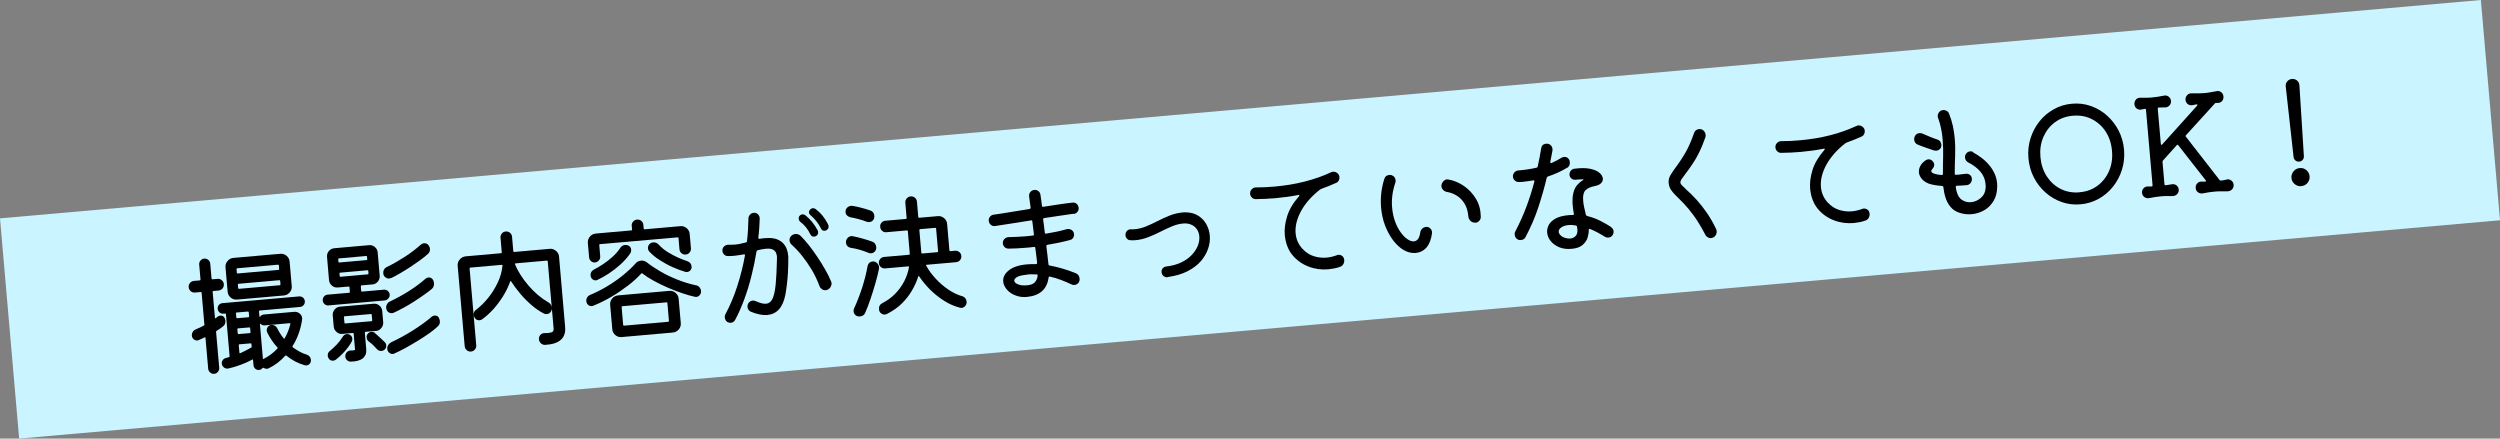 <?xml version="1.0" encoding="UTF-8"?><svg xmlns="http://www.w3.org/2000/svg" width="342" height="60" viewBox="0 0 342 60"><rect x="0" y="0" width="342" height="60" fill="#808080" stroke="none"/><defs><style>.d{fill:#caf4ff;fill-rule:evenodd;}</style></defs><g id="a"/><g id="b"><g id="c"><g><polygon class="d" points="342 30.13 2.62 60 0 29.87 339.38 0 342 30.13"/><g><path d="M30.49,44.67c-.12,.1-.26,.2-.41,.3s-.3,.21-.46,.3c-.05,.02-.07,.06-.06,.13l.43,4.92c.02,.2-.04,.39-.18,.55-.14,.16-.31,.26-.51,.27-.2,.02-.39-.04-.55-.18-.16-.14-.25-.31-.27-.51l-.37-4.21c0-.1-.05-.12-.13-.08l-.78,.36s-.07,.03-.1,.04c-.04,0-.07,.02-.11,.02-.17,.01-.33-.04-.49-.17-.16-.13-.24-.29-.26-.5-.01-.17,.03-.34,.13-.5,.1-.17,.24-.28,.41-.35,.2-.08,.39-.16,.57-.25,.18-.09,.36-.18,.53-.27,.06-.02,.09-.06,.08-.13l-.38-4.36c0-.07-.05-.1-.12-.1l-.79,.07c-.22,.02-.41-.04-.58-.19s-.26-.32-.28-.54c-.02-.22,.04-.41,.18-.58,.14-.17,.32-.26,.55-.28l.79-.07c.07,0,.1-.05,.1-.12l-.18-2.04c-.02-.22,.04-.4,.18-.56s.31-.25,.51-.26c.2-.02,.39,.04,.55,.17,.16,.13,.25,.31,.27,.52l.18,2.04c0,.07,.05,.11,.12,.1l.7-.06c.22-.02,.41,.04,.58,.19,.17,.14,.27,.32,.28,.54,.02,.22-.04,.41-.18,.58s-.32,.26-.55,.29l-.7,.06c-.07,0-.1,.05-.1,.12l.31,3.52c0,.11,.05,.13,.13,.06l.24-.19c.1-.08,.22-.13,.35-.14,.29-.03,.49,.08,.61,.33,.06,.1,.09,.22,.1,.36,.03,.34-.08,.6-.33,.79Zm11.47,3.84c.35,.13,.54,.37,.57,.72,.02,.2-.03,.38-.15,.52-.12,.14-.27,.22-.45,.24-.04,0-.07,0-.11,0-.04,0-.07,0-.11-.02-.89-.24-1.74-.68-2.54-1.32-.05-.04-.1-.04-.14,.01-.68,.75-1.45,1.33-2.29,1.73-.04,.01-.07,.03-.11,.04-.04,0-.08,.02-.12,.02-.16,.01-.3-.03-.45-.13-.05-.03-.1-.02-.14,.03-.13,.16-.29,.24-.48,.26-.19,.02-.36-.04-.51-.16-.15-.13-.23-.29-.25-.48l-.06-.69c0-.11-.05-.13-.13-.08-.47,.26-1,.5-1.58,.71-.58,.22-1.14,.38-1.68,.5-.21,.04-.41,0-.59-.14-.18-.14-.28-.31-.3-.53-.02-.18,.03-.35,.14-.49s.25-.24,.43-.28c.06-.02,.12-.03,.19-.05,.07-.02,.15-.04,.23-.06,.06-.03,.08-.07,.08-.12l-.5-5.75c0-.07-.05-.1-.12-.1l-.23,.02c-.2,.02-.38-.04-.53-.17-.15-.13-.23-.29-.25-.49-.02-.2,.04-.38,.16-.53,.13-.15,.29-.23,.49-.25l10.49-.92c.2-.02,.38,.04,.53,.16,.15,.13,.23,.29,.25,.5,.02,.19-.04,.37-.16,.52-.13,.16-.29,.24-.49,.26l-5.52,.49c-.07,0-.1,.05-.1,.12l.06,.67c0,.1,.05,.1,.11,.03,.12-.17,.29-.26,.52-.28l4.11-.36c.29-.03,.54,.05,.75,.22,.21,.17,.33,.39,.36,.65,0,.06,0,.14-.02,.24-.2,1.33-.63,2.52-1.3,3.58-.03,.06-.02,.12,.03,.16,.3,.22,.61,.41,.93,.59,.32,.18,.65,.32,.99,.42Zm-3.13-8.09l-6.41,.56c-.32,.03-.61-.06-.86-.27-.25-.21-.4-.48-.42-.82l-.29-3.31c-.03-.33,.06-.62,.28-.87,.21-.26,.48-.4,.8-.43l6.41-.56c.32-.03,.61,.06,.86,.27,.25,.21,.4,.48,.42,.82l.29,3.31c.03,.33-.06,.62-.27,.87-.21,.26-.48,.4-.81,.43Zm-4.85,2.98c.07,0,.1-.05,.1-.12l-.05-.56c0-.07-.05-.11-.12-.1l-1.53,.13c-.07,0-.1,.05-.1,.12l.05,.56c0,.07,.05,.11,.12,.1l1.53-.13Zm4.11-6.48c.07,0,.1-.05,.1-.12l-.04-.49c0-.07-.05-.11-.12-.1l-5.57,.49c-.07,0-.1,.05-.1,.12l.04,.49c0,.07,.05,.1,.12,.1l5.57-.49Zm-3.87,7.97c0-.07-.05-.11-.12-.1l-1.53,.13c-.07,0-.1,.05-.1,.12l.05,.56c0,.07,.05,.1,.12,.1l1.53-.13c.07,0,.1-.05,.1-.12l-.05-.56Zm-1.58-6.07c-.07,0-.1,.05-.1,.12l.04,.47c0,.07,.05,.11,.12,.1l5.57-.49c.07,0,.1-.05,.1-.12l-.04-.47c0-.07-.05-.11-.12-.1l-5.57,.49Zm.12,8.28c-.07,0-.1,.05-.1,.12l.09,1.01c0,.08,.05,.11,.13,.08,.27-.12,.53-.25,.78-.38s.49-.26,.71-.39c.05-.02,.07-.06,.06-.13l-.03-.34c0-.07-.05-.11-.12-.1l-1.53,.13Zm3.44,1.92c.67-.35,1.25-.8,1.75-1.34,.05-.07,.05-.12-.01-.16-.55-.6-1.01-1.28-1.39-2.05-.01-.04-.03-.07-.04-.12,0-.04-.02-.08-.02-.12-.02-.18,.04-.35,.15-.51,.12-.16,.28-.25,.48-.27,.17-.01,.32,.02,.47,.1,.15,.08,.26,.2,.33,.35,.25,.5,.54,.96,.88,1.38,.03,.03,.06,.05,.09,.05,.03,0,.05-.02,.06-.06,.35-.61,.6-1.26,.77-1.94,.02-.09-.02-.13-.1-.12l-3.4,.3c-.2,.02-.39-.04-.56-.19-.08-.07-.11-.05-.1,.05l.4,4.65c0,.11,.05,.13,.13,.06,.02-.01,.04-.02,.06-.03s.03-.02,.04-.03Z"/><path d="M52.64,41.1l-7.71,.68c-.19,.02-.37-.04-.52-.17-.16-.13-.24-.3-.26-.51-.02-.19,.04-.37,.17-.53,.13-.16,.29-.24,.48-.26l2.96-.26c.07,0,.11-.05,.1-.12l-.05-.63c0-.07-.05-.11-.12-.1l-1.49,.13c-.3,.03-.57-.06-.8-.26-.23-.2-.36-.45-.39-.75l-.27-3.16c-.03-.31,.06-.59,.25-.82,.2-.23,.45-.36,.75-.38l4.74-.42c.31-.03,.58,.06,.81,.26,.23,.2,.36,.45,.38,.75l.27,3.16c.03,.3-.06,.57-.25,.81-.2,.24-.45,.37-.74,.39l-1.49,.13c-.07,0-.1,.05-.1,.12l.05,.63c0,.07,.05,.1,.12,.1l2.98-.26c.2-.02,.38,.04,.54,.17s.24,.29,.26,.49c.02,.19-.04,.37-.17,.53-.13,.16-.3,.25-.5,.27Zm-4.51,5.61c-.23,.43-.55,.88-.97,1.35-.42,.47-.83,.85-1.24,1.16-.12,.07-.22,.11-.32,.12-.29,.03-.51-.09-.66-.34-.06-.09-.09-.19-.1-.3-.03-.3,.07-.54,.3-.7,.3-.25,.62-.54,.94-.88,.32-.34,.58-.68,.78-1.02,.14-.24,.34-.38,.6-.4,.1,0,.21,.01,.33,.06,.25,.12,.39,.32,.41,.58,.01,.13-.01,.26-.08,.37Zm3.3-1.44l-1.42,.12c-.07,0-.1,.05-.1,.12l.19,2.24c.05,.55-.11,.98-.47,1.27-.36,.29-.92,.44-1.66,.45-.19,0-.36-.08-.5-.2-.14-.13-.22-.29-.23-.48-.02-.23,.05-.43,.19-.59,.15-.16,.34-.25,.57-.26,.04,0,.07,0,.11,0,.04,0,.07,0,.11,0,.1,0,.18-.02,.25-.04,.07-.02,.11-.03,.1-.05l-.19-2.2c0-.07-.05-.11-.12-.1l-1.42,.13c-.3,.03-.57-.06-.8-.27-.24-.2-.37-.46-.39-.76l-.13-1.5c-.03-.3,.06-.57,.26-.81,.2-.24,.44-.37,.74-.39l4.58-.4c.31-.03,.58,.06,.81,.26,.23,.2,.36,.45,.38,.75l.13,1.5c.03,.3-.06,.57-.26,.82-.2,.24-.44,.38-.74,.4Zm-1.29-9.69c.07,0,.1-.05,.1-.12l-.03-.34c0-.07-.05-.11-.12-.1l-3.72,.33c-.07,0-.1,.05-.1,.12l.03,.34c0,.07,.05,.11,.12,.1l3.72-.33Zm.24,1.49c0-.07-.05-.11-.12-.1l-3.72,.33c-.07,0-.1,.05-.1,.12l.03,.34c0,.07,.05,.11,.12,.1l3.72-.33c.07,0,.1-.05,.1-.12l-.03-.34Zm.47,5.99c0-.07-.05-.11-.12-.1l-3.58,.31c-.07,0-.1,.05-.1,.12l.07,.76c0,.07,.05,.11,.12,.1l3.58-.31c.07,0,.1-.05,.1-.12l-.07-.76Zm.45,2.51c.22,.2,.45,.41,.7,.63,.24,.22,.46,.43,.66,.63,.1,.1,.17,.23,.18,.4,.02,.25-.06,.46-.25,.62-.11,.09-.25,.15-.4,.16-.25,.02-.46-.06-.62-.25-.16-.18-.33-.36-.52-.54-.18-.18-.39-.35-.61-.51-.17-.13-.26-.31-.28-.54-.02-.18,.02-.34,.12-.47,.13-.18,.3-.28,.52-.3,.19-.02,.36,.03,.5,.16Zm2.22-7.55c-.08,.04-.17,.07-.27,.08-.19,.02-.37-.04-.54-.17-.17-.13-.26-.32-.28-.56-.01-.17,.02-.33,.11-.49,.09-.16,.21-.28,.38-.35,.85-.41,1.67-.89,2.48-1.41s1.53-1.08,2.18-1.66c.12-.11,.26-.17,.42-.18,.27-.02,.49,.07,.64,.29,.11,.16,.17,.32,.18,.48,.02,.27-.07,.49-.27,.68-.28,.26-.63,.53-1.04,.84-.41,.3-.86,.61-1.33,.92-.47,.31-.94,.6-1.4,.87s-.88,.5-1.26,.68Zm4.68,.12c.12-.11,.26-.17,.4-.18,.27-.02,.49,.08,.64,.33,.07,.12,.11,.26,.13,.44,.03,.33-.07,.59-.29,.79-.29,.24-.65,.52-1.07,.81-.42,.3-.87,.6-1.35,.91-.48,.31-.96,.6-1.45,.86-.48,.27-.94,.49-1.35,.68-.03,.01-.07,.03-.11,.04s-.08,.02-.12,.02c-.2,.02-.38-.04-.54-.17-.16-.13-.24-.31-.26-.54-.02-.18,.02-.35,.12-.52,.09-.17,.22-.29,.38-.36,1.92-.91,3.55-1.95,4.87-3.11Zm1.82,5.32c.08,.14,.13,.29,.15,.44,.03,.3-.06,.55-.26,.73-.3,.29-.69,.61-1.18,.96-.49,.35-1.02,.69-1.59,1.04-.57,.35-1.13,.67-1.68,.98-.55,.3-1.06,.55-1.51,.75-.03,.02-.07,.03-.1,.04-.04,0-.07,.01-.11,.02-.18,.02-.35-.04-.5-.17-.16-.13-.24-.3-.26-.51-.02-.18,.03-.36,.13-.53,.1-.17,.24-.3,.41-.39,1.03-.48,2.04-1.03,3.03-1.66,.99-.63,1.83-1.24,2.51-1.83,.11-.09,.23-.15,.37-.16,.27-.02,.48,.07,.6,.29Z"/><path d="M70.22,34.37c0,.07,.05,.1,.12,.1l4.85-.43c.32-.03,.61,.06,.87,.28s.4,.48,.42,.81l.83,9.6c.13,1.53-.78,2.34-2.74,2.45-.22,0-.41-.06-.57-.21-.16-.15-.26-.33-.27-.55-.02-.23,.04-.43,.19-.6,.15-.17,.34-.25,.57-.25,.08,0,.16-.01,.23-.01,.07,0,.14,0,.2,0,.36-.03,.59-.09,.69-.19,.1-.09,.14-.25,.12-.48l-.24-2.73s0,.1,0,.15c0,.05-.02,.1-.04,.15-.12,.31-.34,.49-.66,.51-.12,.01-.25-.01-.39-.08-.57-.29-1.13-.67-1.67-1.14-.55-.47-1.06-.98-1.54-1.55s-.9-1.13-1.26-1.69c-.06-.09-.1-.09-.14,.01-.25,.7-.58,1.38-.99,2.03-.41,.65-.85,1.24-1.34,1.78-.49,.53-.98,.98-1.49,1.34-.1,.08-.22,.13-.35,.14-.31,.03-.55-.1-.7-.37-.07-.12-.11-.23-.12-.34-.03-.32,.09-.58,.37-.76,.53-.4,1.06-.92,1.58-1.55,.52-.63,.96-1.34,1.33-2.11,.37-.77,.59-1.56,.66-2.35,.02-.07-.02-.11-.12-.1l-4.28,.38c-.07,0-.1,.05-.1,.12l.91,10.5c.02,.22-.04,.41-.18,.58s-.32,.27-.54,.28c-.22,.02-.41-.04-.58-.19s-.26-.32-.28-.54l-.96-10.99c-.03-.33,.06-.62,.28-.87,.21-.25,.48-.4,.8-.43l4.85-.43c.07,0,.1-.05,.1-.12l-.17-1.99c-.02-.22,.04-.41,.18-.58,.14-.17,.32-.27,.54-.28,.23-.02,.42,.04,.59,.19,.16,.14,.25,.32,.27,.54l.17,1.99Zm4.77,6.97c.28,.17,.45,.4,.49,.68l-.55-6.27c0-.07-.05-.1-.12-.1l-4.28,.38c-.07,0-.1,.05-.08,.12,.17,.43,.41,.9,.72,1.39,.31,.5,.67,.99,1.08,1.47s.85,.93,1.32,1.33c.47,.4,.94,.73,1.41,1Z"/><path d="M95.19,39.02c.2,.03,.36,.12,.49,.27,.13,.15,.2,.32,.22,.51,.02,.22-.04,.4-.17,.56-.13,.16-.29,.24-.48,.26-.04,0-.1,0-.2-.02-.52-.11-1.1-.28-1.75-.5-.65-.22-1.32-.48-1.99-.77s-1.31-.6-1.9-.93c-.6-.33-1.11-.66-1.54-1-.05-.04-.1-.04-.14,.01-.49,.54-1.08,1.09-1.8,1.64s-1.48,1.07-2.29,1.55c-.82,.48-1.63,.88-2.45,1.21-.04,.02-.07,.03-.11,.04-.04,0-.07,.02-.11,.02-.19,.02-.36-.04-.51-.16s-.23-.3-.25-.52c-.02-.18,.02-.35,.12-.51s.23-.27,.41-.34c.82-.34,1.62-.75,2.41-1.23,.79-.48,1.51-.99,2.17-1.53,.65-.54,1.19-1.05,1.61-1.53,.2-.24,.46-.37,.78-.4,.27-.02,.54,.06,.78,.24,.52,.42,1.14,.83,1.86,1.25,.72,.42,1.5,.79,2.33,1.12,.84,.33,1.68,.59,2.53,.77Zm-13.76-3.11c-.22,.02-.41-.04-.57-.18-.16-.14-.25-.31-.27-.53l-.17-1.95c-.03-.32,.06-.62,.27-.87,.21-.25,.48-.4,.81-.43l4.87-.43c.07,0,.1-.05,.1-.12l-.05-.52c-.02-.2,.04-.39,.19-.56,.14-.17,.32-.26,.54-.28,.22-.02,.41,.04,.58,.18,.17,.14,.26,.31,.28,.53l.05,.52c0,.07,.05,.11,.12,.1l4.89-.43c.32-.03,.61,.06,.86,.27,.25,.21,.4,.48,.42,.82l.17,1.93c.02,.22-.04,.41-.18,.58-.14,.17-.31,.26-.53,.28-.22,.02-.41-.04-.58-.18-.17-.14-.26-.32-.28-.55l-.13-1.52c0-.07-.05-.11-.12-.1l-10.62,.93c-.07,0-.1,.05-.1,.12l.13,1.54c.02,.21-.04,.39-.18,.56s-.31,.26-.51,.28Zm.32,2.38s-.07,.03-.11,.04c-.03,0-.07,.02-.11,.02-.18,.02-.34-.04-.49-.16-.15-.12-.23-.29-.25-.51-.03-.36,.13-.63,.47-.81,.36-.18,.76-.41,1.21-.71,.45-.3,.89-.63,1.32-1.02,.42-.38,.78-.79,1.05-1.21,.16-.26,.39-.4,.69-.42,.14-.01,.28,.01,.41,.07,.25,.12,.39,.32,.41,.6,.01,.17-.03,.32-.12,.47-.38,.54-.82,1.05-1.34,1.52-.52,.47-1.06,.89-1.61,1.25-.55,.36-1.06,.65-1.53,.86Zm2.79,2.12l7.01-.62c.32-.03,.61,.06,.87,.27,.25,.21,.39,.48,.42,.82l.29,3.31c.03,.33-.06,.62-.27,.87-.21,.25-.48,.4-.81,.43l-7.01,.62c-.32,.03-.61-.06-.86-.27-.25-.21-.4-.48-.42-.82l-.29-3.31c-.03-.34,.06-.63,.28-.88s.48-.39,.81-.42Zm.71,4.04c0,.07,.05,.11,.12,.1l6.04-.53c.07,0,.1-.05,.1-.12l-.21-2.44c0-.07-.05-.11-.12-.1l-6.04,.53c-.07,0-.1,.05-.1,.12l.21,2.44Zm8.75-8.73c.37,.13,.57,.37,.61,.73,.02,.21-.04,.38-.16,.52s-.28,.23-.46,.24c-.04,0-.08,0-.12,0-.04,0-.08,0-.12-.02-.52-.15-1.09-.36-1.7-.63-.61-.27-1.21-.6-1.79-.97-.58-.37-1.06-.77-1.46-1.2-.09-.11-.15-.24-.16-.39-.03-.3,.09-.54,.34-.72,.09-.07,.21-.11,.37-.12,.3-.03,.56,.08,.77,.31,.33,.37,.73,.7,1.2,1,.47,.29,.94,.54,1.42,.76,.48,.21,.91,.38,1.27,.49Z"/><path d="M103.75,32.51v.04c.01,.1,.07,.14,.18,.13,.13-.04,.26-.06,.38-.07s.25-.02,.37-.03c.61-.05,1.12-.01,1.51,.12,.4,.14,.71,.33,.94,.57,.23,.25,.39,.52,.5,.81,.1,.29,.17,.58,.19,.86,0,.08,.01,.16,.02,.23,0,.07,0,.14,0,.2,0,.63-.01,1.27-.05,1.92-.04,.65-.09,1.24-.16,1.77-.07,.53-.13,.96-.19,1.26-.34,1.73-1.16,2.65-2.46,2.77-.62,.06-1.37-.09-2.25-.44-.29-.13-.45-.35-.47-.65-.02-.24,.04-.44,.19-.61,.15-.16,.32-.26,.51-.27,.14-.01,.28,.01,.4,.07,.3,.13,.57,.23,.8,.29,.23,.06,.45,.09,.64,.07,.38-.03,.67-.25,.87-.66s.35-1.06,.44-1.95c.09-.89,.15-2.09,.18-3.59,0-.05,0-.1,0-.16,0-.05,0-.11-.01-.15-.02-.18-.07-.36-.15-.52-.09-.17-.24-.3-.45-.4-.21-.1-.53-.13-.95-.09-.29,.03-.64,.09-1.07,.2-.09,.02-.15,.08-.17,.18-.18,1.11-.41,2.22-.69,3.33-.28,1.11-.6,2.18-.98,3.2-.38,1.02-.79,1.96-1.25,2.82-.14,.24-.34,.38-.6,.4-.14,.01-.3-.02-.46-.11-.22-.15-.34-.36-.36-.62-.01-.17,.01-.32,.09-.44,.64-1.21,1.19-2.5,1.63-3.88,.44-1.37,.79-2.76,1.04-4.15,0-.01,0-.02,0-.04,0-.01,0-.02,0-.04,0-.08-.06-.11-.17-.08-.2,.03-.41,.06-.62,.1-.21,.04-.44,.07-.66,.09-.13,.01-.27,.02-.41,.03-.14,0-.3,.01-.47,.01-.19,0-.36-.06-.51-.2-.15-.14-.23-.31-.24-.52-.02-.23,.05-.42,.21-.58,.16-.16,.36-.24,.58-.25,.33,0,.62,0,.89-.02,.26-.02,.52-.06,.76-.11,.24-.05,.51-.11,.79-.19,.08-.02,.13-.07,.13-.16,.06-.54,.11-1.07,.14-1.59,.03-.52,.05-1.03,.06-1.53,0-.21,.08-.38,.23-.53,.14-.15,.31-.23,.5-.24,.22-.02,.41,.05,.57,.2,.16,.16,.24,.35,.24,.58-.01,.41-.03,.84-.06,1.27-.03,.43-.07,.88-.13,1.33Zm5.77-.25c.36,.36,.74,.79,1.14,1.29,.4,.51,.79,1.04,1.17,1.62,.38,.57,.74,1.14,1.06,1.71,.33,.57,.59,1.1,.79,1.59,.04,.08,.07,.17,.08,.27,.01,.17-.03,.34-.13,.51-.1,.17-.24,.3-.43,.39-.05,.02-.09,.03-.12,.04-.04,0-.08,.02-.13,.02-.18,.02-.35-.03-.5-.13-.15-.1-.27-.24-.34-.42-.28-.78-.64-1.52-1.05-2.22-.42-.7-.87-1.35-1.35-1.95-.48-.6-.96-1.1-1.43-1.52-.16-.16-.25-.34-.27-.56-.02-.24,.05-.45,.22-.62,.17-.16,.36-.25,.59-.27,.26-.02,.49,.06,.69,.25Zm1.34-.19c-.34-.72-.8-1.3-1.38-1.72-.13-.11-.2-.25-.22-.42-.01-.14,.02-.27,.09-.37,.12-.14,.26-.22,.43-.24,.12-.01,.24,.03,.37,.11,.69,.54,1.25,1.23,1.7,2.07,.04,.07,.07,.15,.07,.23,.02,.27-.08,.46-.31,.57-.07,.04-.14,.07-.21,.07-.25,.02-.43-.08-.55-.32Zm2.42-1.34c.04,.07,.07,.14,.07,.21,.02,.25-.08,.44-.31,.56-.07,.04-.14,.07-.21,.07-.24,.02-.42-.08-.53-.32-.35-.71-.83-1.31-1.42-1.81-.13-.11-.2-.23-.21-.36-.01-.16,.03-.28,.13-.38,.11-.13,.23-.2,.38-.22,.13-.01,.26,.03,.39,.11,.37,.28,.69,.59,.95,.91s.52,.73,.78,1.22Z"/><path d="M116.31,29.72c-.17-.05-.32-.13-.44-.25-.12-.12-.19-.26-.2-.42-.02-.24,.04-.44,.19-.61,.15-.16,.33-.26,.55-.28,.02,0,.05,0,.09,0,.04,0,.07,0,.11,0,.38,.06,.78,.15,1.21,.26,.43,.11,.83,.23,1.22,.37,.35,.11,.54,.36,.57,.73,.02,.25-.04,.46-.18,.61-.14,.15-.31,.24-.5,.25-.13,.01-.25,0-.35-.04-.72-.28-1.48-.48-2.26-.62Zm.09,4.18c-.18-.02-.34-.1-.46-.23-.13-.13-.2-.29-.21-.47-.02-.24,.05-.45,.2-.62,.15-.17,.33-.27,.54-.28,.04,0,.07,0,.11,0,.04,0,.07,0,.11,.02,.42,.08,.86,.19,1.32,.32,.46,.13,.89,.26,1.28,.4,.17,.06,.31,.15,.41,.29,.1,.14,.15,.29,.17,.46,.02,.23-.04,.43-.17,.59-.14,.16-.31,.25-.51,.27-.12,.01-.24,0-.37-.06-.39-.16-.79-.3-1.2-.42-.41-.12-.81-.21-1.2-.26Zm2.95,1.87c.25-.02,.46,.05,.63,.22,.17,.17,.26,.36,.28,.58,0,.06,0,.14-.02,.24-.12,.58-.28,1.23-.49,1.96-.21,.72-.43,1.44-.67,2.14-.24,.71-.48,1.33-.72,1.88-.13,.3-.37,.47-.72,.5-.25,.02-.46-.04-.61-.18-.16-.14-.24-.31-.26-.51-.01-.14,.01-.28,.07-.41,.39-.84,.75-1.76,1.08-2.77,.33-1.01,.59-2.03,.77-3.04,.09-.37,.31-.57,.67-.61Zm12.25,4.73c.38,.12,.59,.38,.63,.76,.02,.23-.04,.43-.18,.59-.14,.16-.3,.25-.49,.27-.04,0-.07,0-.11,0-.04,0-.07,0-.11-.02-.75-.19-1.48-.5-2.18-.95-.7-.44-1.34-.95-1.92-1.53-.58-.58-1.07-1.18-1.49-1.8-.02-.03-.04-.05-.07-.05-.03,0-.05,.03-.07,.08-.2,.62-.48,1.25-.85,1.89-.37,.63-.83,1.23-1.39,1.78s-1.24,1.03-2.04,1.43c-.08,.04-.17,.07-.26,.08-.19,.02-.37-.04-.54-.17-.17-.13-.26-.31-.28-.54-.04-.4,.13-.69,.5-.88,.61-.31,1.17-.71,1.67-1.21,.5-.5,.91-1.06,1.25-1.69,.33-.63,.56-1.29,.68-1.98,.02-.09-.02-.13-.1-.12l-3.16,.28c-.22,.02-.41-.04-.58-.18-.17-.14-.26-.31-.28-.53-.02-.22,.04-.41,.18-.58,.14-.17,.32-.26,.54-.28l3.41-.3c.07,0,.1-.05,.1-.12l-.27-3.11c0-.07-.05-.1-.12-.1l-2.82,.25c-.22,.02-.41-.04-.57-.19-.16-.14-.25-.32-.27-.54-.02-.22,.04-.41,.18-.57s.32-.26,.52-.27l2.82-.25c.07,0,.1-.05,.1-.12l-.18-2.1c-.02-.22,.05-.41,.19-.58,.15-.17,.32-.26,.53-.28,.23-.02,.43,.04,.59,.18,.17,.14,.26,.32,.28,.54l.18,2.1c0,.07,.05,.1,.12,.1l2.55-.22c.32-.03,.61,.06,.86,.27,.25,.21,.4,.48,.42,.82l.31,3.6c0,.07,.05,.11,.12,.1l.65-.06c.22-.02,.41,.04,.58,.18,.17,.14,.26,.32,.28,.55,.02,.2-.04,.39-.18,.56-.14,.17-.32,.26-.55,.28l-3.99,.35c-.1,0-.12,.05-.08,.13,.34,.63,.78,1.22,1.3,1.78s1.09,1.05,1.7,1.47c.62,.42,1.24,.72,1.87,.91Zm-3.54-9.23c0-.07-.05-.11-.12-.1l-2.07,.18c-.07,0-.1,.05-.1,.12l.27,3.11c0,.07,.05,.11,.12,.1l2.07-.18c.07,0,.1-.05,.1-.12l-.27-3.11Z"/><path d="M146.86,29.24c-.5,.07-1.1,.16-1.8,.26-.7,.1-1.43,.22-2.21,.33-.11,.02-.16,.09-.15,.2,.05,.29,.09,.58,.12,.88s.07,.61,.11,.92c0,.11,.07,.15,.18,.13,.5-.08,.99-.17,1.46-.27,.47-.1,.93-.22,1.36-.34,.24-.06,.46-.02,.66,.11,.2,.13,.32,.33,.34,.58,.02,.18-.03,.35-.13,.5-.1,.15-.24,.25-.42,.29-.47,.13-.97,.25-1.5,.36-.53,.11-1.06,.21-1.59,.3-.11,.02-.15,.09-.15,.19,.06,.46,.12,.89,.16,1.32,.04,.42,.08,.81,.13,1.15,0,.11,.06,.16,.16,.17,.54,.1,1.1,.23,1.69,.4,.59,.17,1.21,.38,1.86,.64,.34,.14,.52,.39,.55,.75,.02,.25-.04,.46-.18,.61-.14,.15-.32,.24-.52,.26-.14,.01-.27,0-.38-.06-.45-.22-.93-.42-1.42-.61-.49-.19-1.01-.35-1.55-.47-.01-.01-.04-.02-.07-.01-.07,0-.11,.05-.12,.14-.22,1.61-1.22,2.49-2.99,2.65-.47,.04-.91,0-1.34-.14-.43-.13-.8-.33-1.11-.6-.31-.27-.54-.59-.68-.95-.05-.14-.08-.28-.09-.43-.05-.57,.21-1.07,.77-1.52,.56-.45,1.4-.73,2.52-.82,.18-.02,.37-.03,.57-.03s.4,0,.61,0c.12-.01,.18-.07,.17-.18-.04-.3-.07-.62-.11-.96-.04-.34-.08-.69-.14-1.06,0-.11-.07-.16-.18-.15-.2,.03-.41,.05-.61,.07s-.4,.04-.59,.05c-.42,.04-.82,.06-1.21,.08-.39,.02-.74,.03-1.07,.03-.2,0-.38-.06-.53-.2-.15-.14-.23-.3-.25-.5-.02-.24,.05-.44,.21-.61s.35-.25,.57-.26c.39,0,.77-.02,1.15-.04,.38-.01,.75-.04,1.13-.07,.17-.01,.34-.03,.52-.05,.18-.02,.35-.04,.52-.06,.11,0,.16-.07,.15-.18-.04-.3-.08-.6-.11-.89-.04-.29-.08-.59-.11-.87,0-.12-.07-.16-.17-.13-.98,.15-1.91,.29-2.79,.44-.88,.14-1.6,.25-2.14,.33-.21,.03-.41-.02-.58-.17-.17-.14-.26-.33-.28-.56-.02-.2,.04-.39,.17-.54,.13-.16,.29-.25,.48-.28,.55-.07,1.26-.18,2.14-.33,.88-.15,1.81-.3,2.79-.45,.11-.03,.15-.1,.15-.19-.04-.31-.08-.6-.12-.86-.04-.26-.07-.5-.09-.7-.02-.22,.04-.41,.18-.58,.14-.17,.32-.26,.55-.28,.2-.02,.38,.04,.54,.16,.16,.13,.25,.29,.28,.49,.03,.2,.06,.43,.1,.69,.03,.26,.07,.54,.11,.84,0,.11,.07,.15,.17,.13,.75-.11,1.47-.22,2.16-.33,.69-.1,1.31-.19,1.84-.24,.23-.03,.42,.02,.58,.17,.16,.14,.25,.33,.27,.56,.02,.21-.04,.39-.17,.54-.13,.16-.3,.25-.5,.28Zm-6.39,9.8c.54-.05,.91-.2,1.12-.45s.33-.55,.36-.88c0-.01,0-.02,0-.03,0,0,0-.01,0-.03,0-.08-.06-.12-.15-.11-.24-.02-.49-.02-.74-.02-.25,0-.51,.03-.77,.08-.56,.06-.96,.17-1.2,.32-.24,.16-.35,.32-.34,.48,.02,.19,.18,.36,.5,.49,.31,.14,.72,.18,1.22,.14Z"/><path d="M159.75,37.92c-.21,.03-.41-.02-.57-.15s-.26-.31-.28-.54c-.02-.19,.04-.36,.16-.52,.13-.15,.28-.23,.48-.25,.81-.1,1.51-.29,2.09-.58,.59-.29,1.06-.63,1.43-1.03s.64-.82,.81-1.25c.17-.44,.23-.86,.2-1.26-.03-.36-.14-.69-.33-.97-.19-.29-.45-.5-.79-.64-.18-.08-.36-.13-.55-.15-.19-.02-.39-.02-.59,0-.47,.04-.96,.17-1.47,.38s-1.04,.46-1.59,.74c-.55,.28-1.11,.53-1.68,.75-.57,.22-1.16,.36-1.76,.41-.22,.02-.45,.02-.69,0-.18,0-.33-.08-.45-.21-.12-.13-.19-.28-.2-.46-.02-.24,.05-.44,.21-.61s.36-.23,.59-.21c.09,0,.16,0,.24,0,.07,0,.15,0,.23-.01,.52-.05,1.03-.18,1.55-.39,.52-.22,1.05-.46,1.59-.74,.54-.28,1.09-.53,1.65-.75s1.13-.35,1.72-.41l.22-.02c.07,0,.14,0,.22,0,.65,0,1.22,.15,1.69,.44,.48,.29,.86,.68,1.13,1.16,.28,.48,.44,1.01,.49,1.59,.05,.57-.02,1.15-.22,1.75-.2,.6-.52,1.17-.98,1.71-.46,.54-1.07,1-1.82,1.39-.75,.39-1.66,.66-2.74,.81Z"/><path d="M180.77,25.84c-.06,.02-.12,.05-.19,.09-1.14,.89-2,1.87-2.59,2.93-.58,1.07-.83,2.08-.75,3.04,.07,.81,.37,1.51,.91,2.11,.48,.52,1.01,.86,1.59,1.04,.58,.18,1.16,.24,1.72,.19,.48-.04,.95-.15,1.4-.32,.03-.02,.07-.03,.1-.04,.04,0,.07-.02,.11-.02,.2-.02,.39,.04,.55,.16,.16,.13,.25,.31,.27,.55,.02,.19-.02,.38-.12,.56-.1,.18-.25,.3-.45,.37-.26,.1-.52,.17-.79,.22-.27,.05-.54,.09-.81,.12-.95,.08-1.86-.04-2.73-.38-.87-.34-1.6-.86-2.18-1.56-.28-.34-.52-.74-.7-1.21-.18-.47-.3-.98-.35-1.54-.07-.8,.04-1.65,.32-2.56,.28-.91,.82-1.83,1.63-2.75,.03-.04,.05-.08,.05-.11,0-.06-.05-.08-.13-.06-1.01,.2-2.05,.34-3.13,.44-.9,.08-1.8,.12-2.7,.13-.21,0-.38-.06-.53-.21-.15-.14-.24-.32-.25-.52-.02-.24,.05-.45,.22-.62,.17-.17,.36-.26,.59-.25,.87,0,1.72-.04,2.56-.12,1.44-.13,2.8-.35,4.09-.68,1.29-.33,2.49-.75,3.6-1.27,.09-.04,.18-.07,.26-.08,.2-.02,.4,.04,.59,.18,.19,.14,.29,.32,.31,.56,.01,.16-.02,.31-.09,.45-.07,.15-.19,.26-.35,.33-.65,.3-1.32,.57-2.01,.81Z"/><path d="M193.58,34.6c-.5,.04-1.01-.08-1.53-.38-.51-.29-.99-.73-1.43-1.29-.44-.57-.81-1.24-1.12-2.02-.3-.77-.49-1.61-.57-2.52-.05-.61-.05-1.25,.02-1.91,.07-.66,.21-1.34,.43-2.02,.1-.32,.33-.5,.68-.53,.12-.01,.23,0,.33,.04,.16,.06,.29,.15,.38,.28,.09,.13,.14,.26,.15,.41,0,.11,0,.21-.03,.31-.21,.61-.35,1.21-.42,1.78s-.08,1.12-.03,1.65c.06,.7,.2,1.34,.41,1.91,.21,.58,.47,1.07,.77,1.48,.3,.41,.61,.72,.93,.94,.32,.21,.61,.31,.88,.29,.22-.02,.4-.13,.55-.32,.15-.2,.25-.48,.3-.86,.03-.22,.12-.41,.27-.55,.15-.15,.33-.23,.53-.25,.22-.02,.4,.04,.56,.19,.16,.14,.24,.31,.26,.51,0,.07,0,.13,0,.16-.23,1.7-1,2.6-2.33,2.72Zm8.24-4.15c-.26,.02-.48-.06-.66-.23-.18-.18-.28-.41-.3-.68-.08-.89-.37-1.62-.89-2.2-.52-.57-1.2-.94-2.06-1.09-.22-.04-.4-.16-.55-.34-.14-.19-.2-.39-.17-.6,.04-.21,.14-.39,.28-.53,.14-.15,.31-.23,.5-.24,.04,0,.1,0,.2,.02,.72,.13,1.42,.42,2.09,.88,.67,.46,1.22,1.04,1.65,1.76,.43,.71,.65,1.53,.66,2.46,0,.21-.06,.39-.21,.55s-.32,.25-.54,.27Z"/><path d="M214.37,22.95c-.76,.47-1.63,.87-2.63,1.2-.09,.04-.14,.1-.15,.18-.3,1.28-.68,2.61-1.14,4.01-.46,1.4-1.05,2.76-1.75,4.08-.12,.25-.33,.39-.63,.42-.17,.01-.32-.01-.46-.09-.24-.14-.37-.35-.4-.64-.02-.18,.01-.33,.09-.46,.61-1.17,1.13-2.33,1.55-3.47,.42-1.14,.77-2.25,1.05-3.33,0-.01,0-.02,0-.04,0-.01,0-.02,0-.04,0-.1-.07-.13-.17-.09-.24,.03-.48,.07-.72,.11-.24,.04-.49,.07-.73,.09-.08,0-.17,.02-.26,.02-.09,0-.18,0-.28,0-.21,0-.38-.08-.53-.22-.14-.14-.23-.3-.24-.5-.02-.22,.05-.41,.19-.58,.15-.17,.33-.27,.55-.28,.39-.03,.8-.08,1.22-.14,.42-.06,.84-.14,1.28-.24,.09-.03,.14-.09,.15-.16,.09-.43,.18-.85,.26-1.26,.08-.41,.15-.81,.21-1.2,.06-.41,.29-.63,.69-.66,.24-.02,.44,.04,.6,.19,.16,.15,.24,.33,.26,.53,0,.08,0,.15,0,.2-.04,.23-.09,.48-.14,.75-.05,.27-.11,.54-.16,.81,0,.01,0,.02,0,.03,0,0,0,.02,0,.03,0,.11,.07,.14,.19,.09,.45-.2,.9-.43,1.33-.7,.14-.07,.26-.11,.35-.12,.31-.03,.55,.09,.7,.36,.06,.09,.09,.21,.1,.36,.03,.34-.09,.6-.37,.78Zm6.01,8.12c.22,.13,.34,.32,.36,.59,.01,.17-.03,.33-.12,.48-.13,.22-.33,.34-.6,.36-.17,.01-.32-.02-.46-.11-.25-.16-.56-.34-.91-.53-.35-.19-.72-.37-1.12-.53-.03-.01-.06-.01-.09-.01-.07,0-.1,.06-.1,.15,.01,.3-.04,.64-.15,1.02s-.35,.72-.69,1.02c-.34,.3-.85,.48-1.52,.53-.64,.06-1.2-.02-1.69-.22-.49-.21-.87-.49-1.16-.85-.29-.36-.45-.75-.48-1.16-.03-.36,.05-.71,.23-1.05s.5-.63,.94-.87c.44-.24,1.02-.39,1.73-.45,.1,0,.19-.02,.3-.03,.1,0,.2-.01,.3,0h.04c.11-.01,.14-.07,.11-.18-.07-.39-.12-.75-.15-1.08-.06-.7-.03-1.28,.08-1.74,.12-.46,.29-.83,.53-1.1s.49-.49,.77-.65c.14-.07,.13-.11-.03-.13-.16,0-.32,0-.49,.02-.17,.01-.33,.03-.48,.04-.21,.02-.39-.04-.55-.16-.16-.13-.25-.3-.27-.51-.02-.2,.04-.39,.16-.55,.12-.16,.29-.26,.51-.29,.87-.11,1.59-.11,2.16,.01,.57,.12,.99,.31,1.27,.55s.43,.51,.46,.77c.02,.23-.05,.44-.23,.63-.17,.19-.43,.32-.77,.39-.65,.12-1.11,.32-1.38,.6s-.37,.77-.31,1.46c.02,.25,.06,.54,.13,.85s.14,.66,.24,1.04c.02,.08,.09,.14,.22,.18,.67,.17,1.28,.4,1.83,.69,.56,.29,1.02,.55,1.39,.8Zm-6.85,1.17c.14,.13,.34,.24,.59,.31,.25,.08,.49,.1,.71,.08,.31-.03,.57-.16,.77-.41,.2-.24,.25-.64,.14-1.2-.02-.1-.09-.16-.21-.18-.16-.03-.32-.05-.47-.06-.15,0-.29,0-.43,0-.42,.04-.76,.14-1.03,.32-.27,.18-.39,.38-.37,.63,.02,.18,.12,.35,.3,.5Z"/><path d="M234.09,32.58c-.16,.01-.31-.02-.46-.11-.15-.08-.27-.2-.34-.35-.56-1.08-1.1-1.96-1.6-2.64-.5-.68-.95-1.23-1.36-1.65-.4-.42-.75-.77-1.05-1.06-.3-.28-.53-.56-.7-.82-.17-.26-.28-.58-.31-.96-.03-.36,.06-.72,.28-1.08,.22-.36,.5-.78,.86-1.25,.36-.48,.74-1.07,1.16-1.78,.41-.71,.8-1.6,1.17-2.66,.05-.16,.13-.29,.26-.39,.13-.1,.27-.15,.43-.17,.25-.02,.46,.05,.62,.21,.16,.16,.26,.35,.28,.57,0,.11,0,.22-.03,.33-.28,.81-.57,1.52-.87,2.12-.3,.6-.61,1.13-.94,1.61-.33,.48-.67,.96-1.04,1.44-.2,.26-.34,.46-.44,.61-.09,.15-.14,.29-.13,.42,0,.12,.08,.25,.21,.38,.13,.13,.32,.32,.58,.57,.51,.45,1,.94,1.46,1.45s.91,1.09,1.35,1.72,.87,1.38,1.28,2.23c.04,.08,.07,.18,.08,.3,.02,.23-.04,.44-.18,.63-.14,.19-.34,.29-.59,.32Z"/><path d="M252.63,19.51c-.06,.02-.12,.05-.19,.09-1.14,.89-2,1.87-2.59,2.93-.58,1.07-.83,2.08-.75,3.04,.07,.81,.37,1.51,.91,2.11,.48,.52,1.01,.86,1.59,1.04,.58,.18,1.16,.24,1.72,.19,.48-.04,.95-.15,1.4-.32,.03-.02,.07-.03,.11-.04,.04,0,.07-.02,.11-.02,.2-.02,.39,.04,.55,.16,.16,.13,.25,.31,.27,.55,.02,.19-.02,.38-.12,.56-.1,.18-.25,.3-.45,.37-.26,.1-.52,.17-.79,.22-.27,.05-.54,.09-.81,.12-.95,.08-1.86-.04-2.73-.38-.87-.34-1.6-.86-2.18-1.56-.28-.34-.52-.74-.7-1.21-.19-.47-.3-.98-.35-1.54-.07-.8,.04-1.65,.32-2.56,.28-.91,.83-1.83,1.63-2.75,.03-.04,.05-.08,.05-.11,0-.06-.05-.08-.13-.06-1.01,.2-2.05,.34-3.13,.44-.9,.08-1.8,.12-2.71,.13-.2,0-.38-.06-.53-.21-.15-.14-.24-.32-.25-.52-.02-.24,.05-.45,.22-.62,.17-.17,.36-.26,.59-.25,.87,0,1.72-.04,2.56-.12,1.44-.13,2.8-.35,4.09-.68,1.29-.33,2.49-.75,3.6-1.27,.09-.04,.18-.07,.26-.08,.2-.02,.4,.04,.59,.18,.19,.14,.29,.32,.31,.56,.01,.16-.02,.31-.09,.45-.07,.15-.19,.26-.35,.33-.65,.3-1.32,.57-2.01,.81Z"/><path d="M264.62,20.6c-.31-.11-.68-.23-1.11-.38s-.82-.29-1.17-.44c-.29-.12-.45-.35-.48-.69-.01-.13,.01-.27,.07-.42,.13-.28,.35-.43,.65-.46,.15-.01,.3,.01,.42,.07,.29,.13,.62,.27,.99,.42,.37,.15,.71,.28,1.02,.38,.17,.05,.31,.14,.4,.27,.1,.14,.15,.28,.17,.44,.02,.23-.04,.42-.18,.57-.14,.15-.31,.24-.51,.25-.08,0-.17,0-.27-.03Zm5.29,.24c.35,.19,.73,.43,1.11,.71,.39,.29,.75,.62,1.08,1.01,.33,.38,.6,.82,.81,1.3,.2,.49,.31,1.01,.31,1.58,0,.83-.17,1.52-.52,2.08s-.78,.98-1.31,1.27c-.53,.29-1.08,.46-1.66,.51-.56,.05-1.11-.01-1.64-.18-.53-.17-.95-.44-1.26-.82-.3-.36-.52-.77-.67-1.23-.15-.45-.25-.95-.31-1.48,0-.08-.06-.13-.16-.15-.82-.06-1.46-.18-1.89-.34-.4-.17-.71-.39-.93-.67-.22-.27-.34-.56-.36-.86-.03-.29,.04-.58,.19-.87,.15-.29,.4-.55,.74-.78,.11-.07,.22-.11,.32-.12,.29-.03,.52,.09,.7,.34,.08,.1,.13,.21,.14,.33,.02,.23-.06,.44-.25,.64-.11,.12-.16,.23-.15,.32,.01,.13,.15,.24,.4,.33,.25,.09,.59,.15,1,.18,.01,0,.02,0,.04,0,.01,0,.02,0,.04,0,.06,0,.1-.06,.11-.16,0-.75,0-1.52,.03-2.32,.02-.79,0-1.59-.07-2.4-.04-.49-.11-.98-.21-1.47-.09-.48-.23-.96-.4-1.43-.01-.03-.03-.07-.04-.11,0-.04-.01-.07-.02-.11-.02-.2,.04-.4,.18-.58,.14-.18,.32-.28,.54-.3,.18-.02,.35,.02,.51,.11,.16,.09,.27,.22,.33,.4,.22,.55,.39,1.1,.51,1.66,.12,.55,.2,1.1,.25,1.63,.08,.86,.09,1.7,.06,2.52-.04,.82-.05,1.62-.05,2.38v.04c0,.08,.06,.12,.16,.11,.23,0,.46-.03,.68-.06,.23-.03,.46-.06,.7-.08,.2-.02,.38,.04,.54,.16,.16,.13,.24,.29,.26,.5,.02,.23-.04,.43-.18,.61-.14,.18-.33,.27-.55,.29-.23,.02-.45,.04-.68,.05-.22,.01-.44,.02-.64,.03-.11,0-.16,.06-.15,.16,.02,.18,.05,.38,.11,.59,.14,.57,.39,.97,.77,1.21,.38,.23,.78,.33,1.2,.29,.49-.04,.94-.24,1.34-.58,.41-.35,.63-.8,.66-1.36,.02-.1,.02-.19,.01-.29,0-.1-.02-.19-.02-.27-.1-1.21-.9-2.19-2.37-2.94-.27-.15-.41-.37-.44-.67-.01-.16,0-.28,.06-.37,.14-.29,.36-.45,.65-.48,.12-.01,.26,.02,.41,.09Z"/><path d="M283.44,14.19c.9-.08,1.76,.02,2.58,.31,.82,.29,1.56,.72,2.21,1.3,.65,.58,1.19,1.27,1.6,2.07,.41,.8,.66,1.67,.74,2.61,.08,.95-.01,1.86-.28,2.72-.27,.86-.68,1.64-1.22,2.32-.54,.69-1.2,1.24-1.96,1.67-.76,.42-1.59,.68-2.49,.76-.9,.08-1.76-.02-2.58-.31-.82-.29-1.56-.72-2.21-1.3-.65-.58-1.19-1.27-1.6-2.07-.41-.8-.66-1.68-.74-2.63-.08-.94,.01-1.84,.28-2.7,.27-.86,.68-1.64,1.22-2.32,.54-.69,1.2-1.24,1.96-1.67,.76-.43,1.59-.68,2.49-.76Zm1.05,12.11c.95-.08,1.76-.38,2.46-.9,.69-.52,1.22-1.19,1.57-2.01,.36-.83,.49-1.75,.4-2.76-.09-1.01-.38-1.89-.87-2.64-.49-.75-1.13-1.31-1.9-1.7-.78-.39-1.63-.54-2.57-.46-.95,.08-1.77,.38-2.47,.9-.7,.52-1.22,1.19-1.58,2.02-.36,.83-.49,1.74-.4,2.74,.09,1,.38,1.88,.87,2.64,.5,.76,1.13,1.33,1.91,1.72,.78,.39,1.64,.54,2.57,.46Z"/><path d="M304.61,24.55c.24-.05,.45,0,.64,.15,.19,.15,.29,.34,.31,.58,.02,.24-.05,.45-.21,.62-.16,.17-.36,.26-.6,.27-.36,0-.68,0-.96,0-.28,0-.55,.02-.81,.04-.25,.02-.51,.05-.77,.09-.26,.04-.56,.1-.91,.16-.23,.03-.43-.02-.62-.16-.19-.14-.29-.33-.31-.57-.02-.24,.04-.44,.18-.61,.14-.16,.32-.26,.54-.28,.09,0,.19-.01,.28,0,.09,0,.18,0,.26,.01h.04c.06,0,.09-.03,.1-.08s0-.09-.05-.13l-3.73-4.77c-.07-.09-.14-.09-.22,0l-1.87,2.08c-.05,.07-.08,.13-.07,.21l.27,3.05c0,.1,.05,.14,.14,.13,.17-.01,.33-.04,.49-.07s.31-.05,.46-.07c.22-.02,.41,.04,.58,.18,.17,.14,.26,.32,.28,.55,.02,.24-.05,.45-.21,.62-.16,.17-.36,.26-.6,.27-.34,0-.64,0-.9,0-.26,0-.51,.02-.75,.04-.23,.02-.47,.05-.73,.09-.26,.04-.56,.1-.9,.16-.23,.03-.43-.02-.62-.16-.19-.14-.29-.33-.31-.57-.02-.24,.05-.45,.21-.62,.16-.17,.35-.26,.58-.25h.54c.08-.02,.12-.07,.11-.17l-.9-10.32c0-.1-.05-.14-.14-.13-.12,.01-.22,.03-.31,.06-.09,.03-.18,.04-.27,.05-.23,.02-.42-.04-.59-.18-.16-.14-.25-.33-.27-.56-.02-.24,.05-.45,.2-.63s.35-.26,.59-.26c.35,0,.66,0,.91,0,.26,0,.5-.02,.73-.04,.24-.02,.49-.05,.74-.09s.55-.09,.88-.16c.24-.05,.45,0,.64,.15,.19,.15,.29,.34,.31,.58,.02,.24-.05,.45-.21,.62-.16,.17-.36,.26-.6,.27-.13-.01-.27-.02-.42,0s-.29,0-.43,.01h-.04c-.08,.01-.12,.06-.11,.16l.42,4.81c0,.07,.03,.12,.07,.13,.04,.01,.09,0,.13-.06l4.77-5.3s.05-.08,.04-.11c0-.05-.04-.07-.11-.06-.09,0-.2,.03-.32,.06-.12,.03-.22,.05-.32,.06-.23,.02-.43-.04-.6-.18-.17-.14-.26-.33-.28-.56-.02-.24,.05-.45,.21-.63,.16-.18,.36-.27,.6-.26,.37,0,.7,0,.98,0,.28,0,.55-.02,.81-.04,.25-.02,.51-.05,.77-.1s.56-.1,.89-.16c.24-.05,.45,0,.63,.15,.18,.15,.28,.34,.3,.58,.02,.23-.04,.43-.17,.6-.14,.17-.32,.26-.55,.28-.05,0-.1,0-.14,0-.05,0-.09,0-.13,0h-.05c-.06,0-.11,.04-.15,.09l-3.93,4.32c-.08,.07-.08,.15,0,.24l4.59,5.9c.04,.06,.09,.08,.15,.08,.14-.01,.28-.03,.42-.06,.14-.03,.26-.06,.38-.08Z"/><path d="M314.52,22.11c-.19,.02-.36-.04-.51-.16-.15-.13-.23-.29-.25-.48l-1.07-9.63c-.03-.26,.03-.5,.2-.7,.17-.2,.39-.32,.65-.34s.5,.05,.7,.22c.2,.17,.31,.39,.32,.66l.61,9.67c.02,.19-.04,.36-.15,.51-.12,.15-.28,.23-.48,.25Zm.29,3.36c-.34,.03-.64-.07-.9-.29-.27-.22-.41-.5-.44-.83-.03-.35,.07-.66,.29-.92,.22-.26,.5-.41,.84-.44,.35-.03,.65,.06,.91,.28,.26,.22,.41,.5,.44,.85,.03,.34-.07,.64-.28,.9-.22,.26-.5,.41-.85,.44Z"/></g></g></g></g></svg>